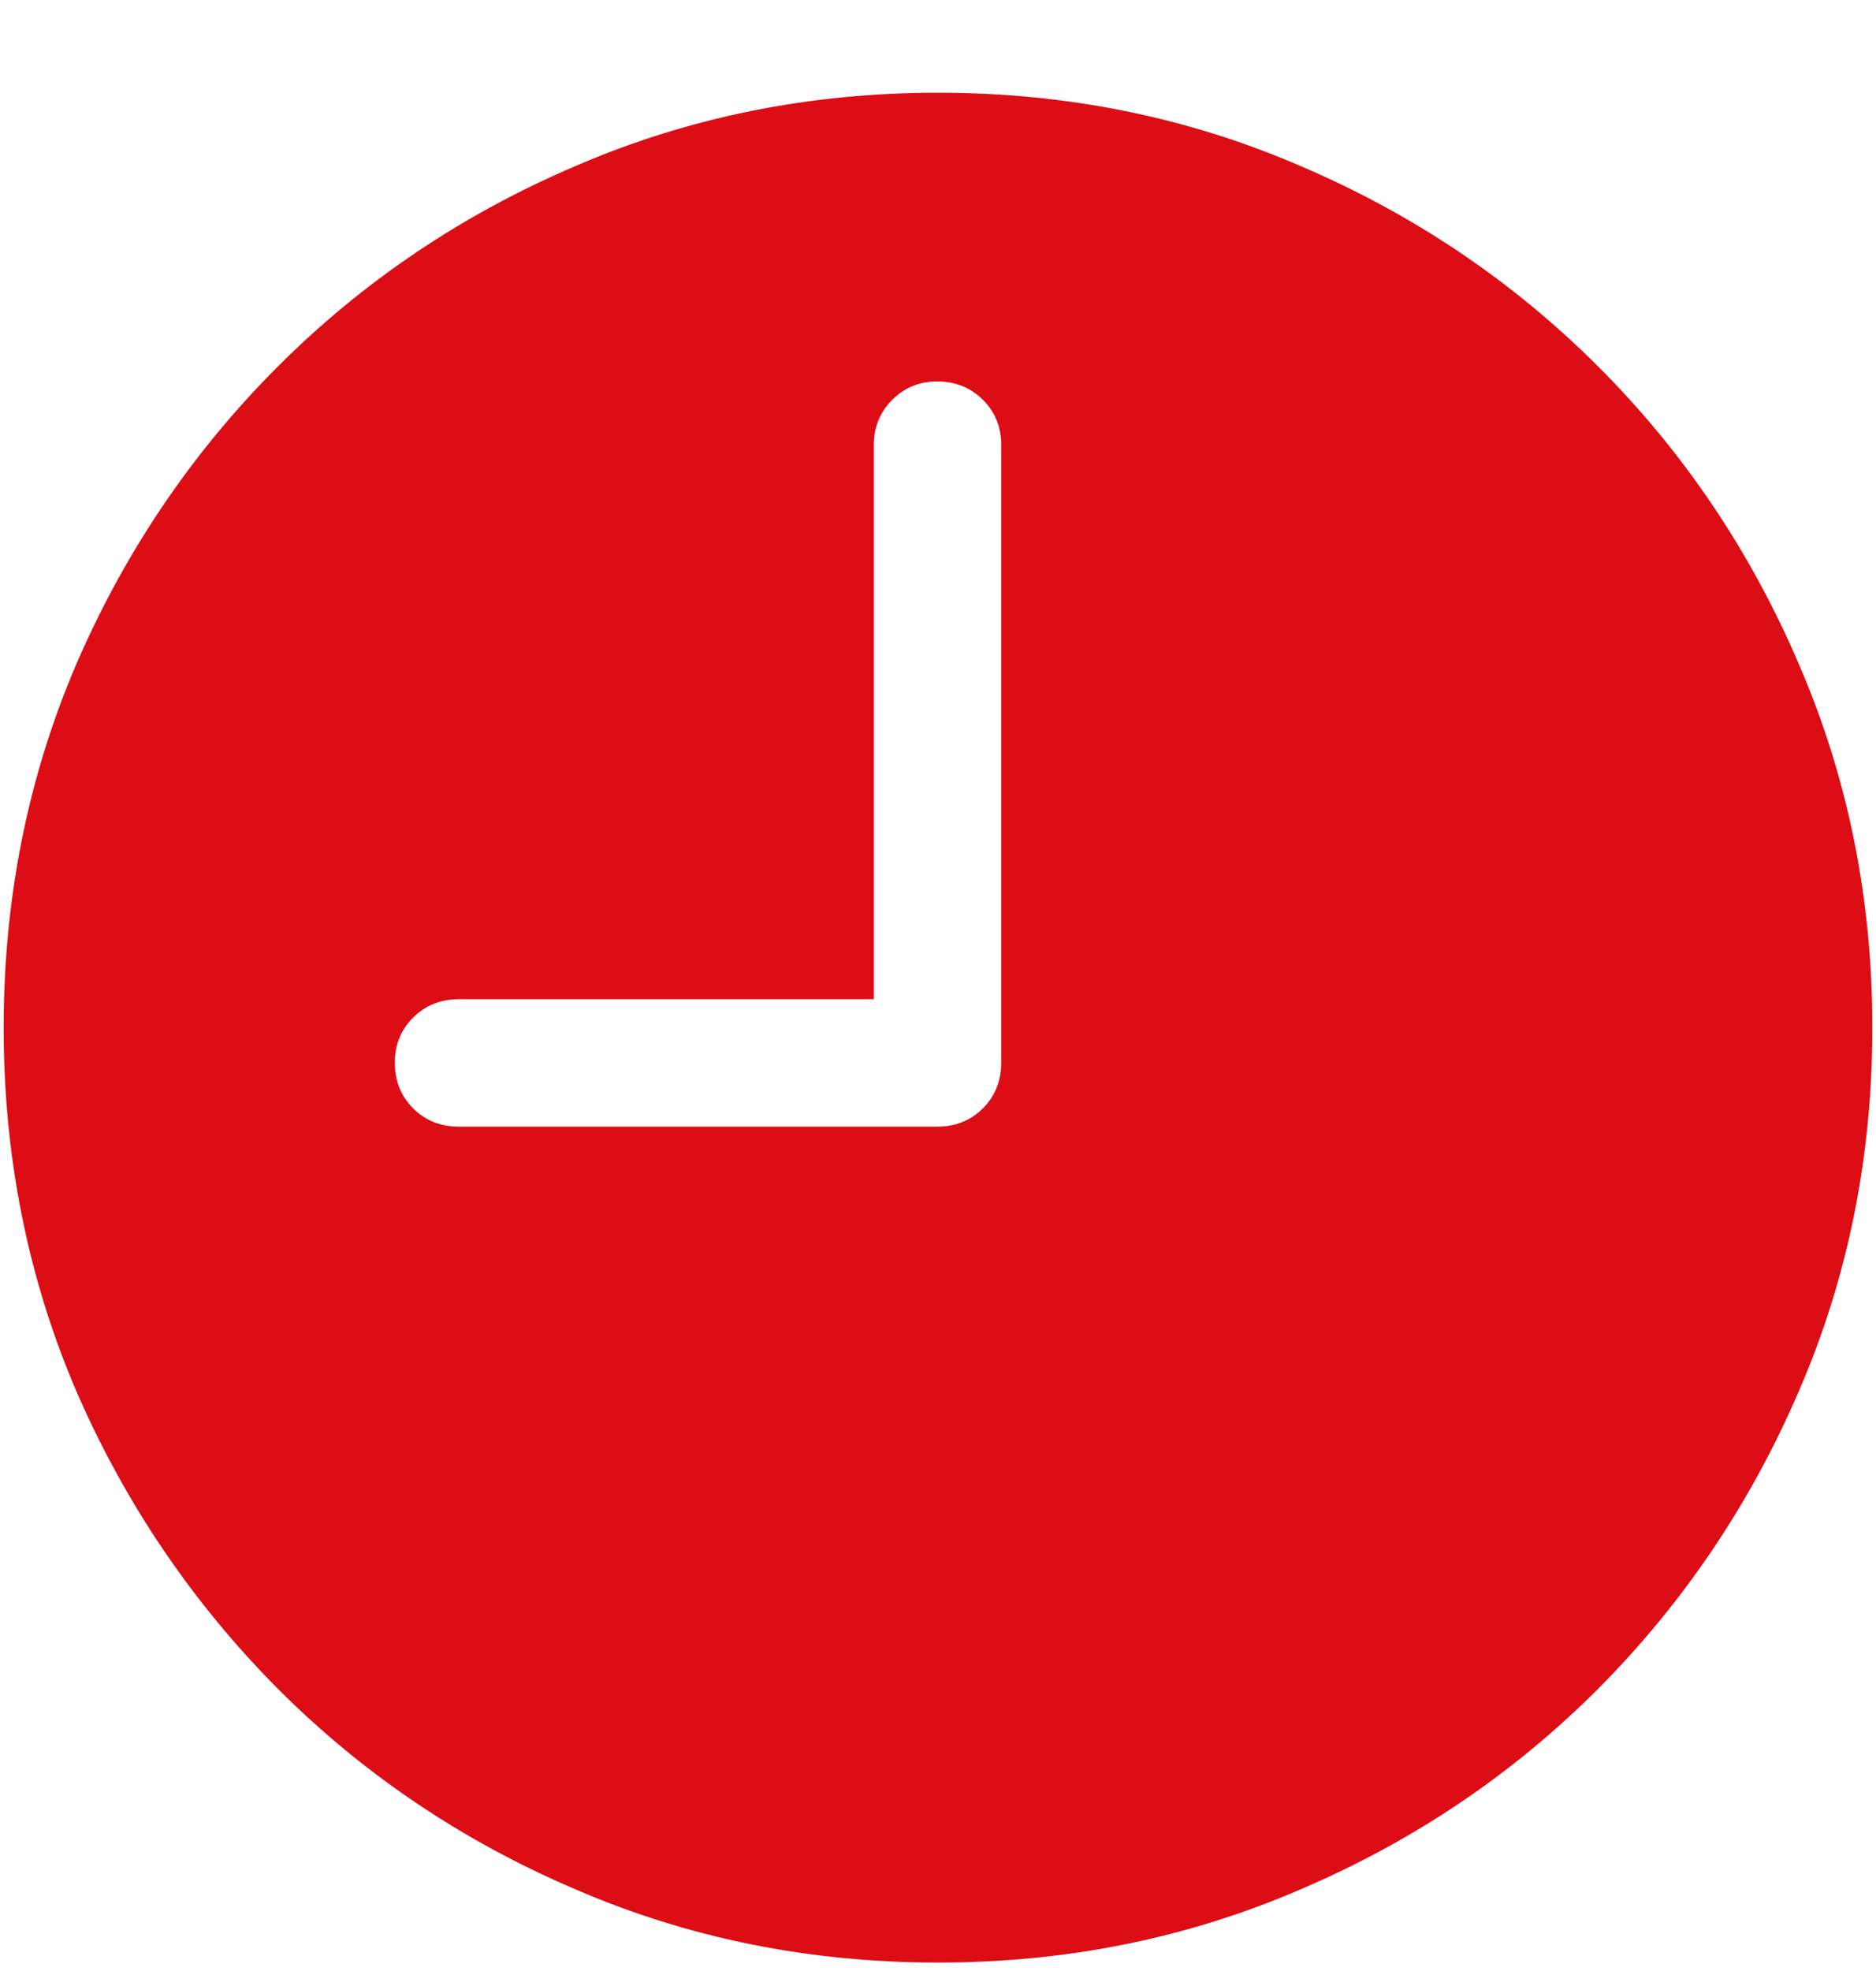<svg width="20" height="21" viewBox="0 0 20 21" fill="none" xmlns="http://www.w3.org/2000/svg">
<path d="M4.893 12.004H9.99C10.185 12.004 10.348 11.939 10.479 11.809C10.609 11.678 10.674 11.516 10.674 11.32V4.738C10.674 4.549 10.609 4.39 10.479 4.26C10.348 4.13 10.185 4.064 9.99 4.064C9.801 4.064 9.642 4.13 9.512 4.26C9.382 4.39 9.316 4.549 9.316 4.738V10.646H4.893C4.697 10.646 4.535 10.712 4.404 10.842C4.274 10.972 4.209 11.132 4.209 11.32C4.209 11.516 4.274 11.678 4.404 11.809C4.535 11.939 4.697 12.004 4.893 12.004ZM10 20.91C8.626 20.91 7.337 20.65 6.133 20.129C4.928 19.615 3.87 18.902 2.959 17.99C2.048 17.072 1.331 16.014 0.811 14.816C0.296 13.612 0.039 12.323 0.039 10.949C0.039 9.576 0.296 8.286 0.811 7.082C1.331 5.878 2.048 4.82 2.959 3.908C3.87 2.997 4.928 2.284 6.133 1.77C7.337 1.249 8.626 0.988 10 0.988C11.374 0.988 12.663 1.249 13.867 1.77C15.072 2.284 16.13 2.997 17.041 3.908C17.953 4.82 18.665 5.878 19.18 7.082C19.701 8.286 19.961 9.576 19.961 10.949C19.961 12.323 19.701 13.612 19.18 14.816C18.665 16.014 17.953 17.072 17.041 17.99C16.13 18.902 15.072 19.615 13.867 20.129C12.663 20.65 11.374 20.91 10 20.91Z" fill="#DC0D15"/>
</svg>
